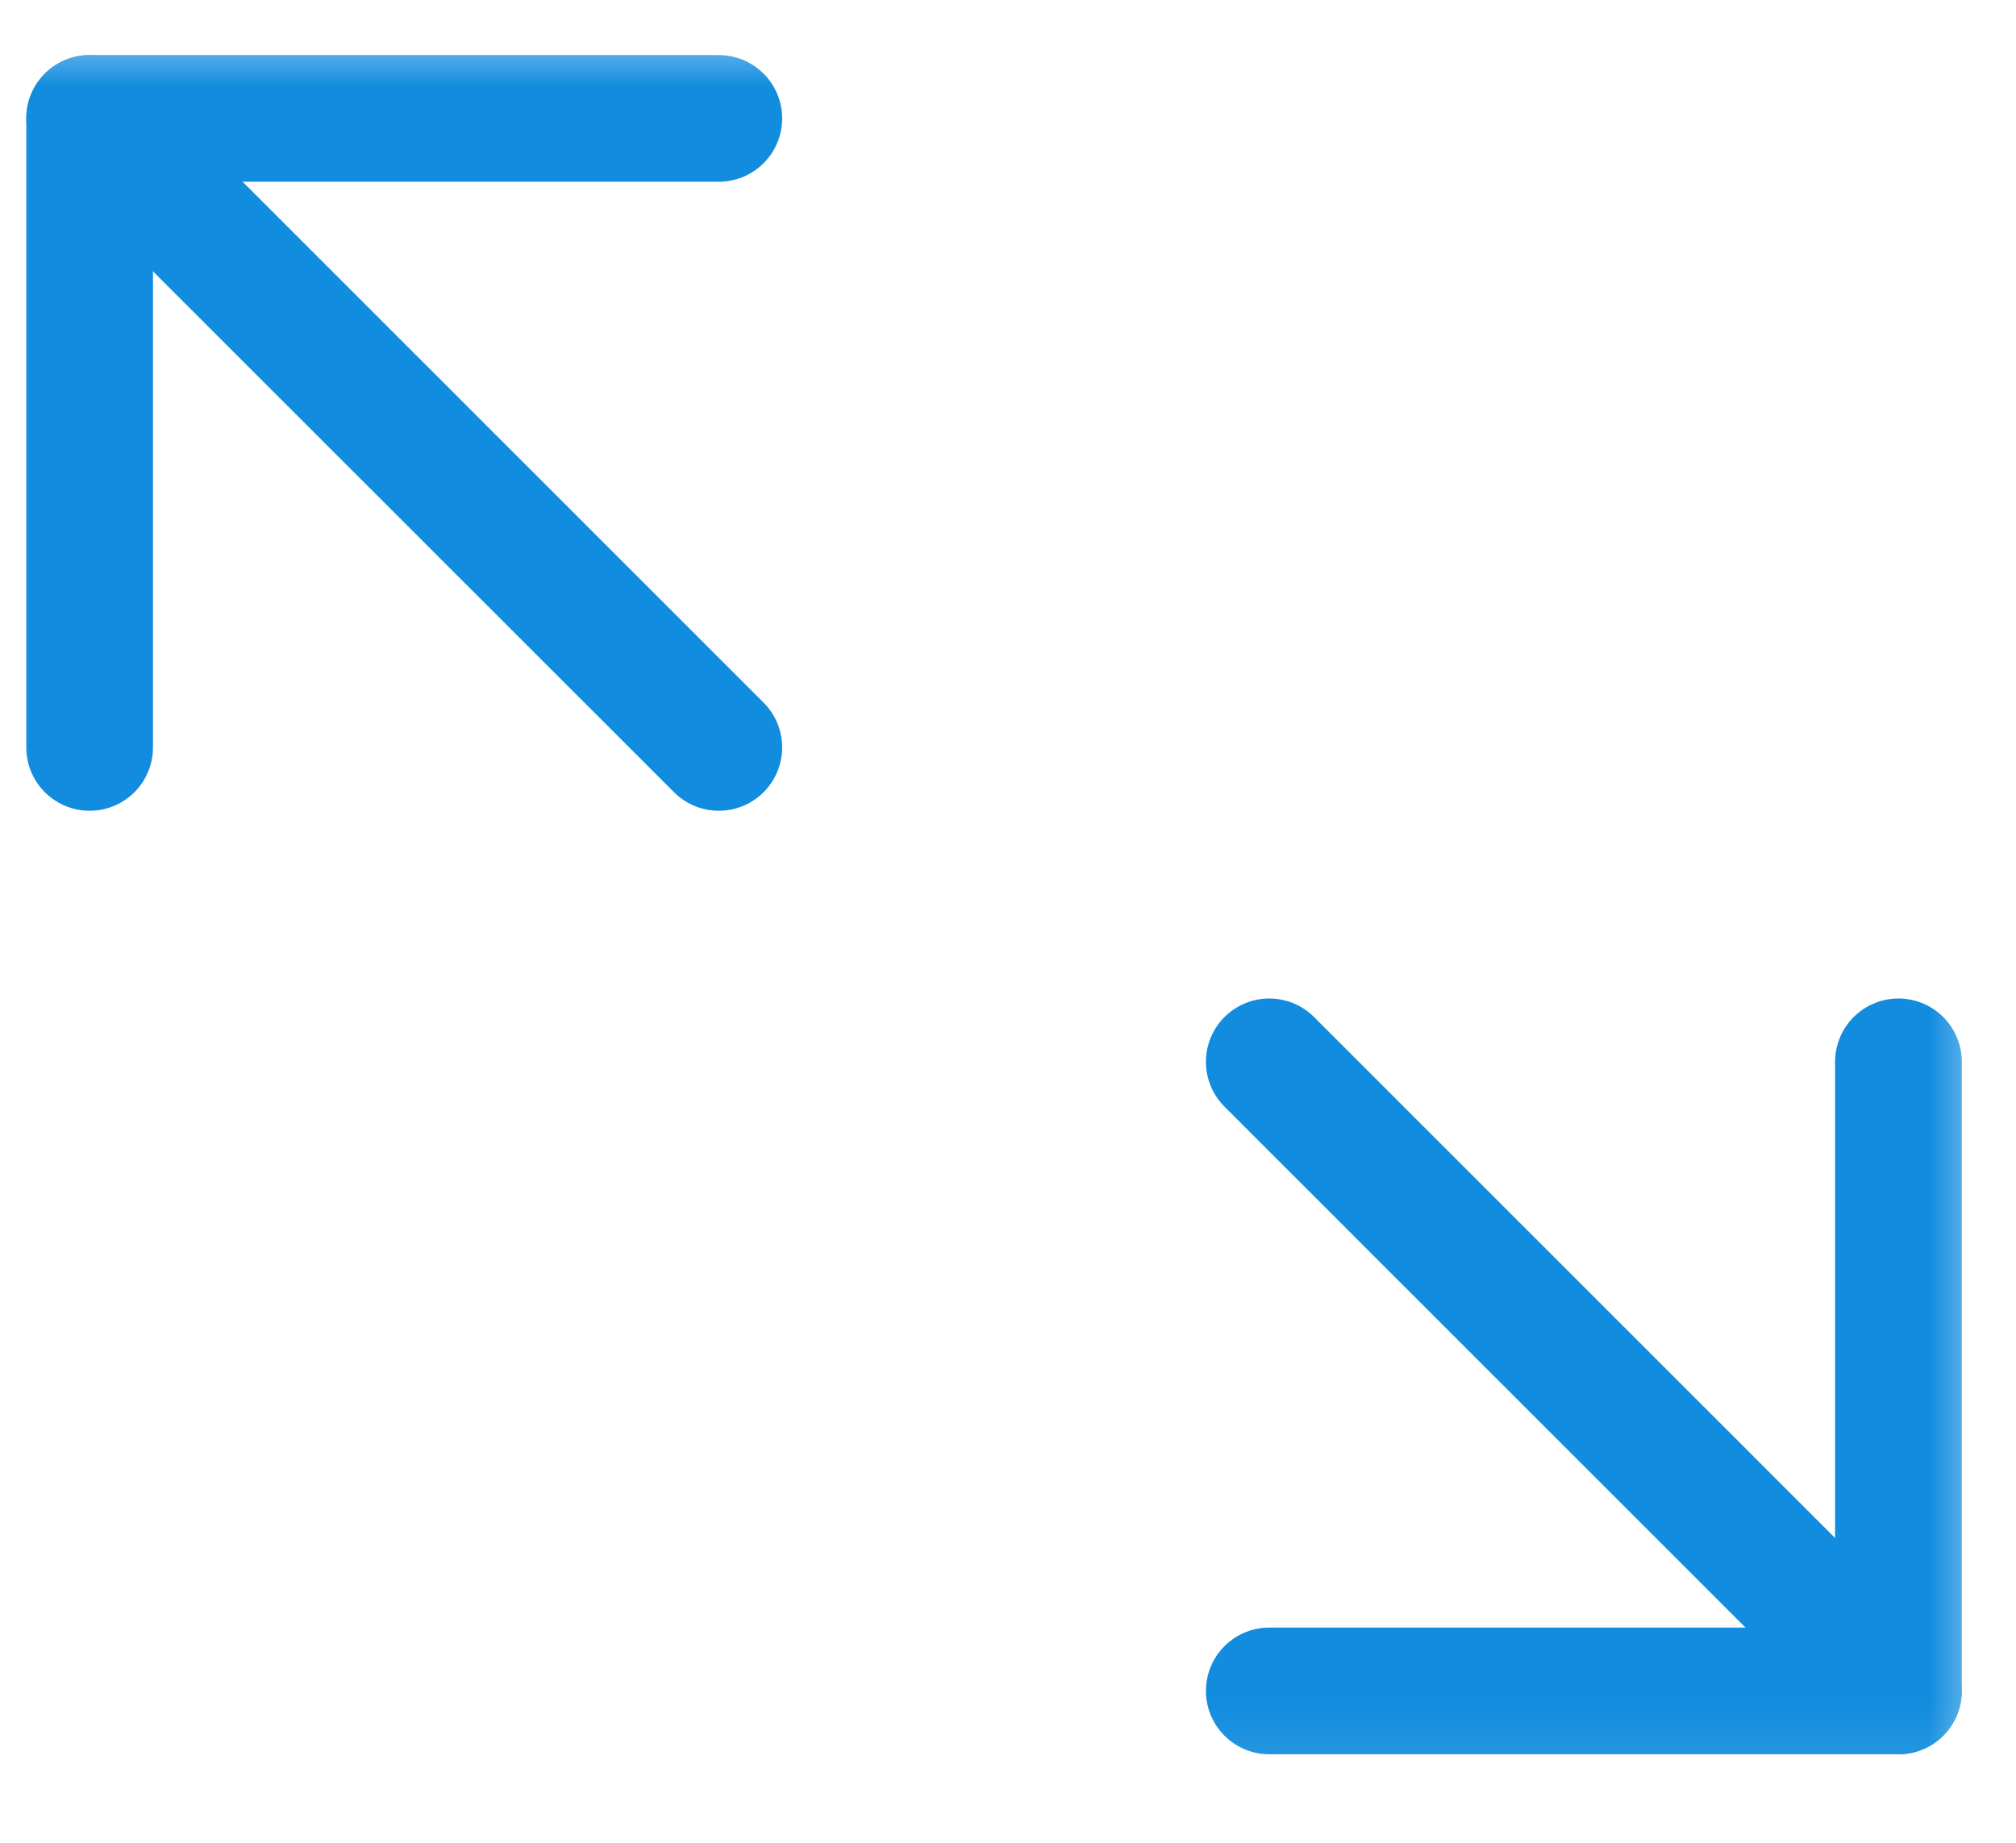 <svg width="35" height="32" viewBox="0 0 35 32" fill="none" xmlns="http://www.w3.org/2000/svg">
<g clip-path="url(#clip0_36_936)">
<mask id="mask0_36_936" style="mask-type:luminance" maskUnits="userSpaceOnUse" x="0" y="0" width="35" height="31">
<path d="M34.513 0.5H0V30.918H34.513V0.5Z" fill="white"/>
</mask>
<g mask="url(#mask0_36_936)">
<path d="M12.479 12.979L1.556 2.056" stroke="#118CDE" stroke-width="2.2" stroke-linecap="round" stroke-linejoin="round"/>
<path d="M1.556 12.979V2.056H12.479" stroke="#118CDE" stroke-width="2.2" stroke-linecap="round" stroke-linejoin="round"/>
<path d="M22.036 18.439L32.959 29.363" stroke="#118CDE" stroke-width="2.2" stroke-linecap="round" stroke-linejoin="round"/>
<path d="M32.959 18.439V29.363H22.036" stroke="#118CDE" stroke-width="2.2" stroke-linecap="round" stroke-linejoin="round"/>
</g>
</g>
<defs>
<clipPath id="clip0_36_936">
<rect width="35" height="31" fill="white" transform="translate(0 0.5)"/>
</clipPath>
</defs>
</svg>
